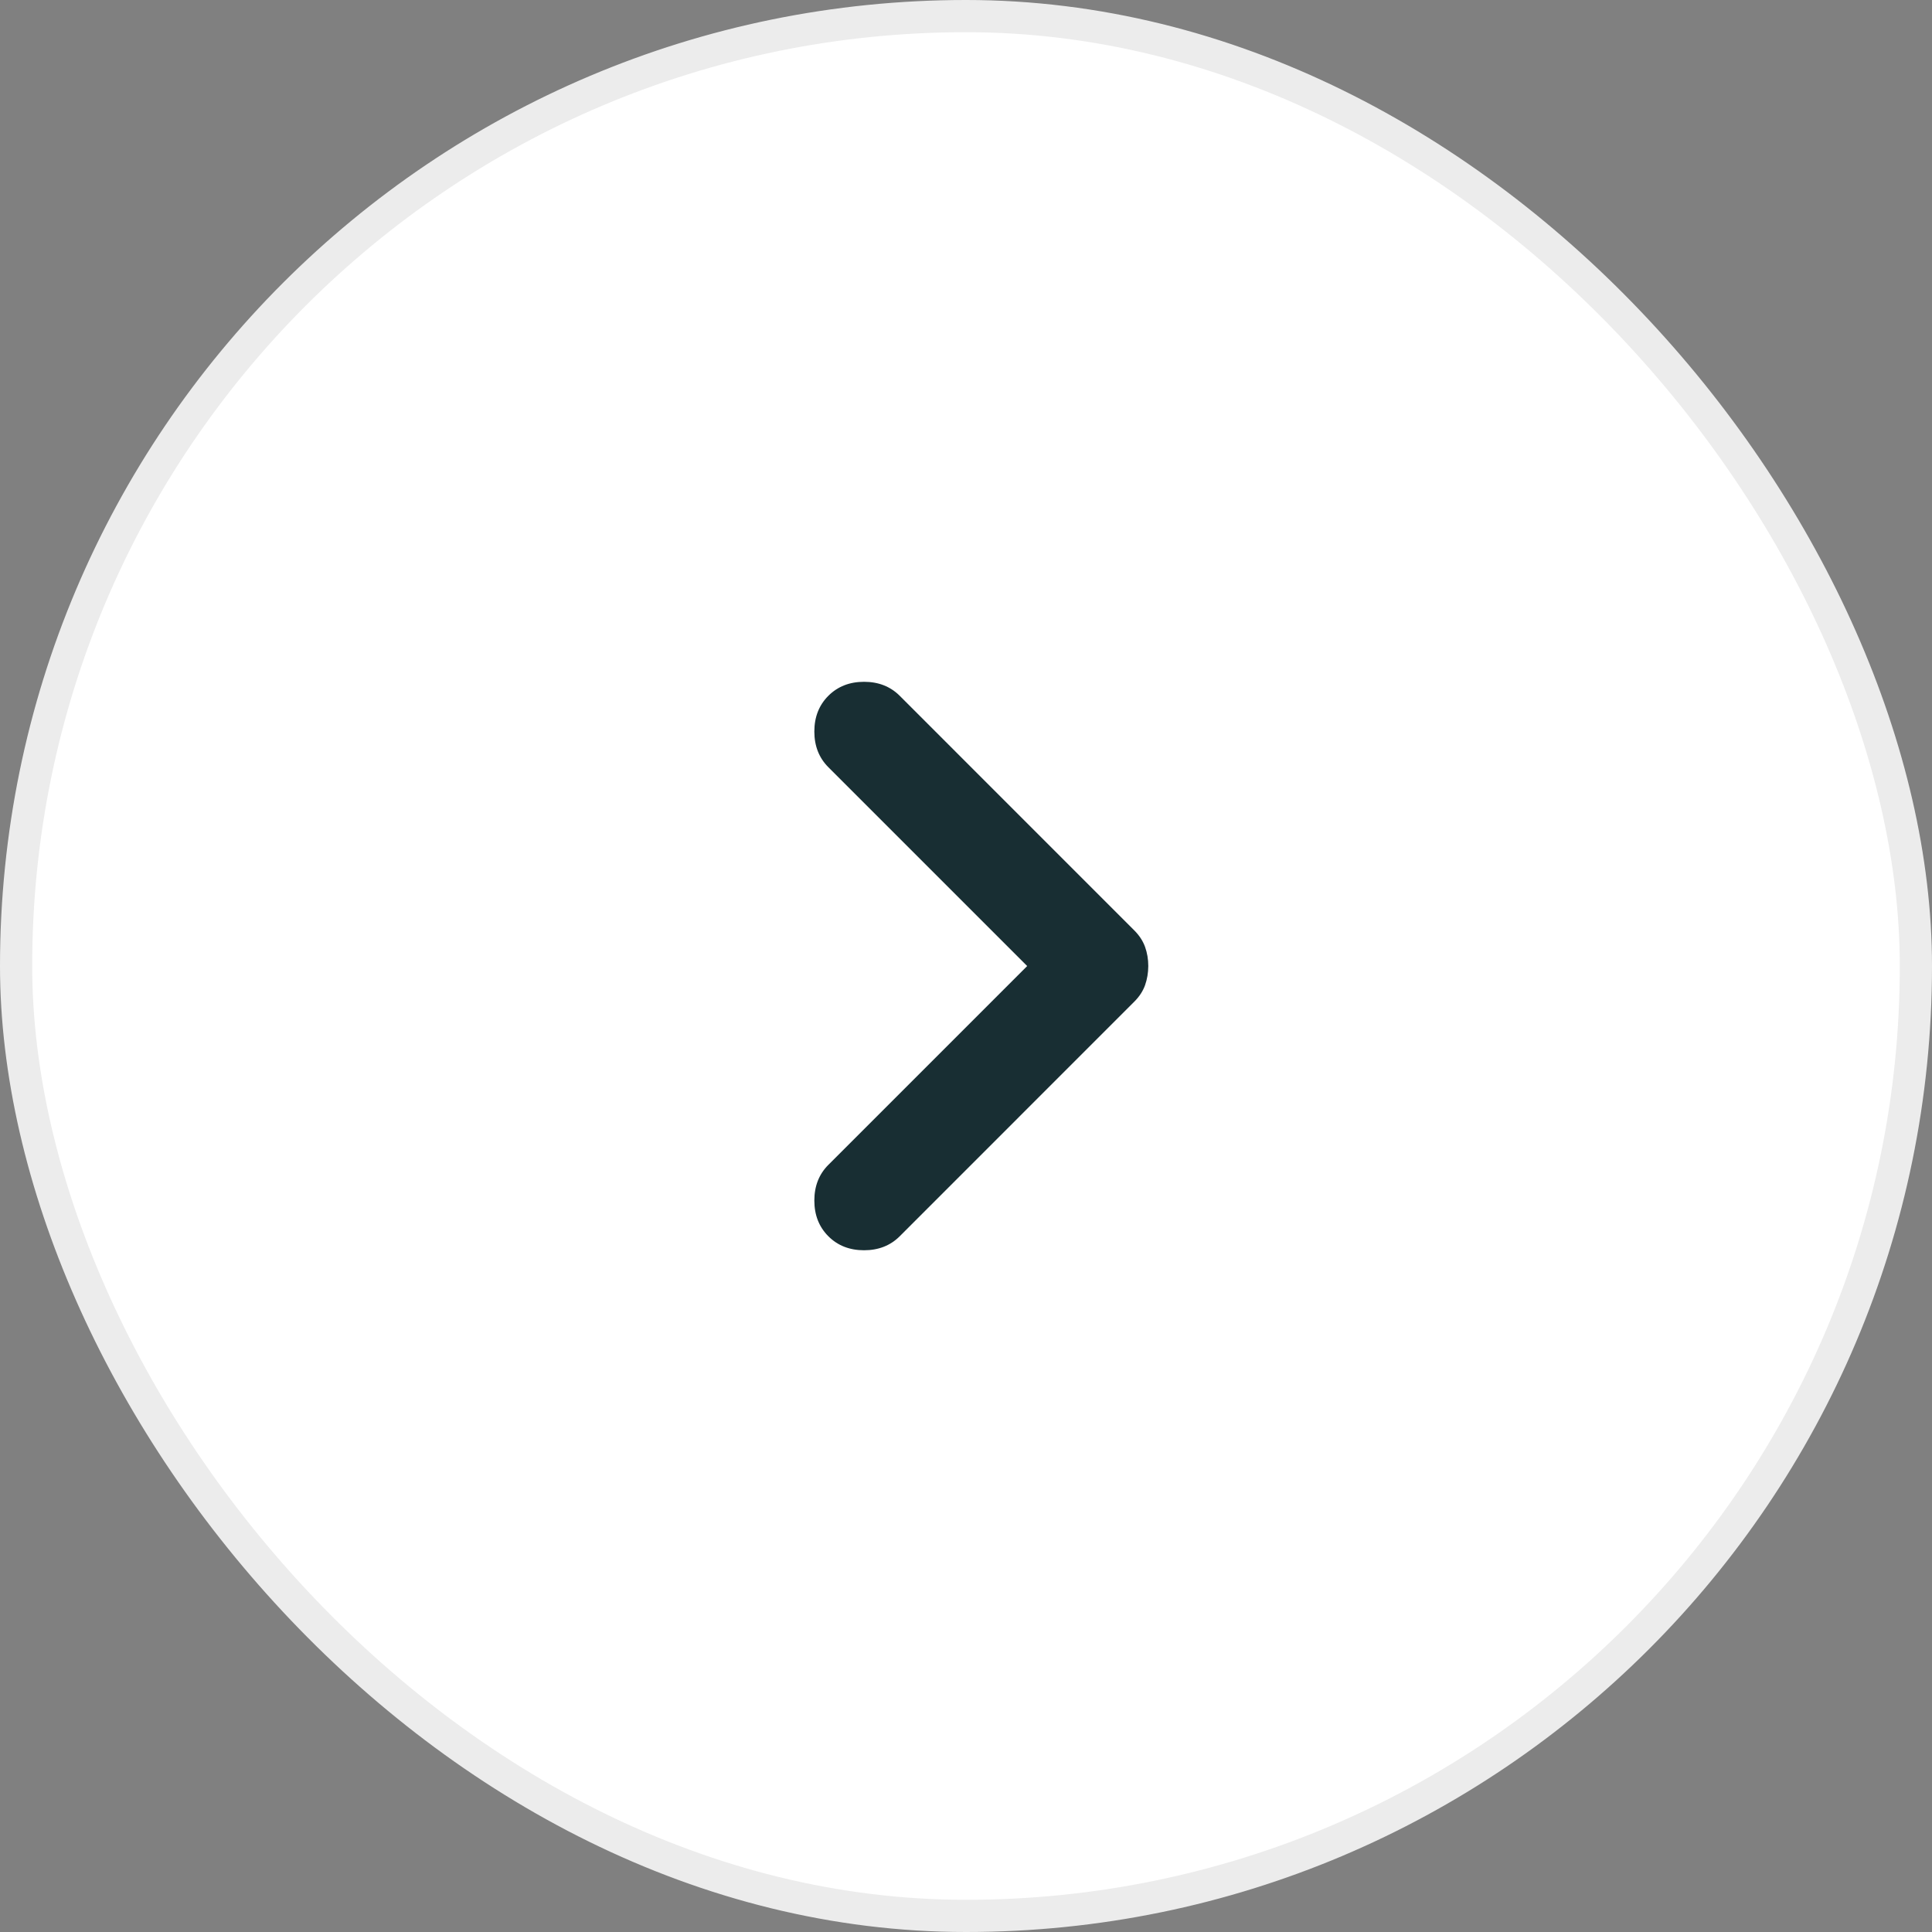 <?xml version="1.0" encoding="utf-8"?>
<svg xmlns="http://www.w3.org/2000/svg" fill="none" height="100%" overflow="visible" preserveAspectRatio="none" style="display: block;" viewBox="0 0 60 60" width="100%">
<rect x="0" y="0" width="60" height="60" fill="#808080" stroke="none"/>
<g id="Arrow">
<rect fill="white" height="59" rx="29.5" width="59" x="0.5" y="0.5"/>
<rect height="59" rx="29.5" stroke="#ECECEC" width="59" x="0.5" y="0.5"/>
<g id="Icon">
<path d="M31.9 30.001L25.725 36.176C25.435 36.466 25.29 36.836 25.29 37.284C25.29 37.733 25.435 38.102 25.725 38.393C26.015 38.683 26.385 38.828 26.834 38.828C27.282 38.828 27.652 38.683 27.942 38.393L35.225 31.109C35.384 30.951 35.495 30.779 35.561 30.595C35.626 30.41 35.66 30.212 35.661 30.001C35.661 29.79 35.627 29.592 35.561 29.407C35.494 29.222 35.383 29.051 35.225 28.893L27.942 21.609C27.652 21.319 27.282 21.174 26.834 21.174C26.385 21.174 26.015 21.319 25.725 21.609C25.435 21.899 25.29 22.269 25.29 22.718C25.29 23.166 25.435 23.536 25.725 23.826L31.9 30.001Z" fill="#182E33" id="Vector"/>
</g>
</g>
</svg>